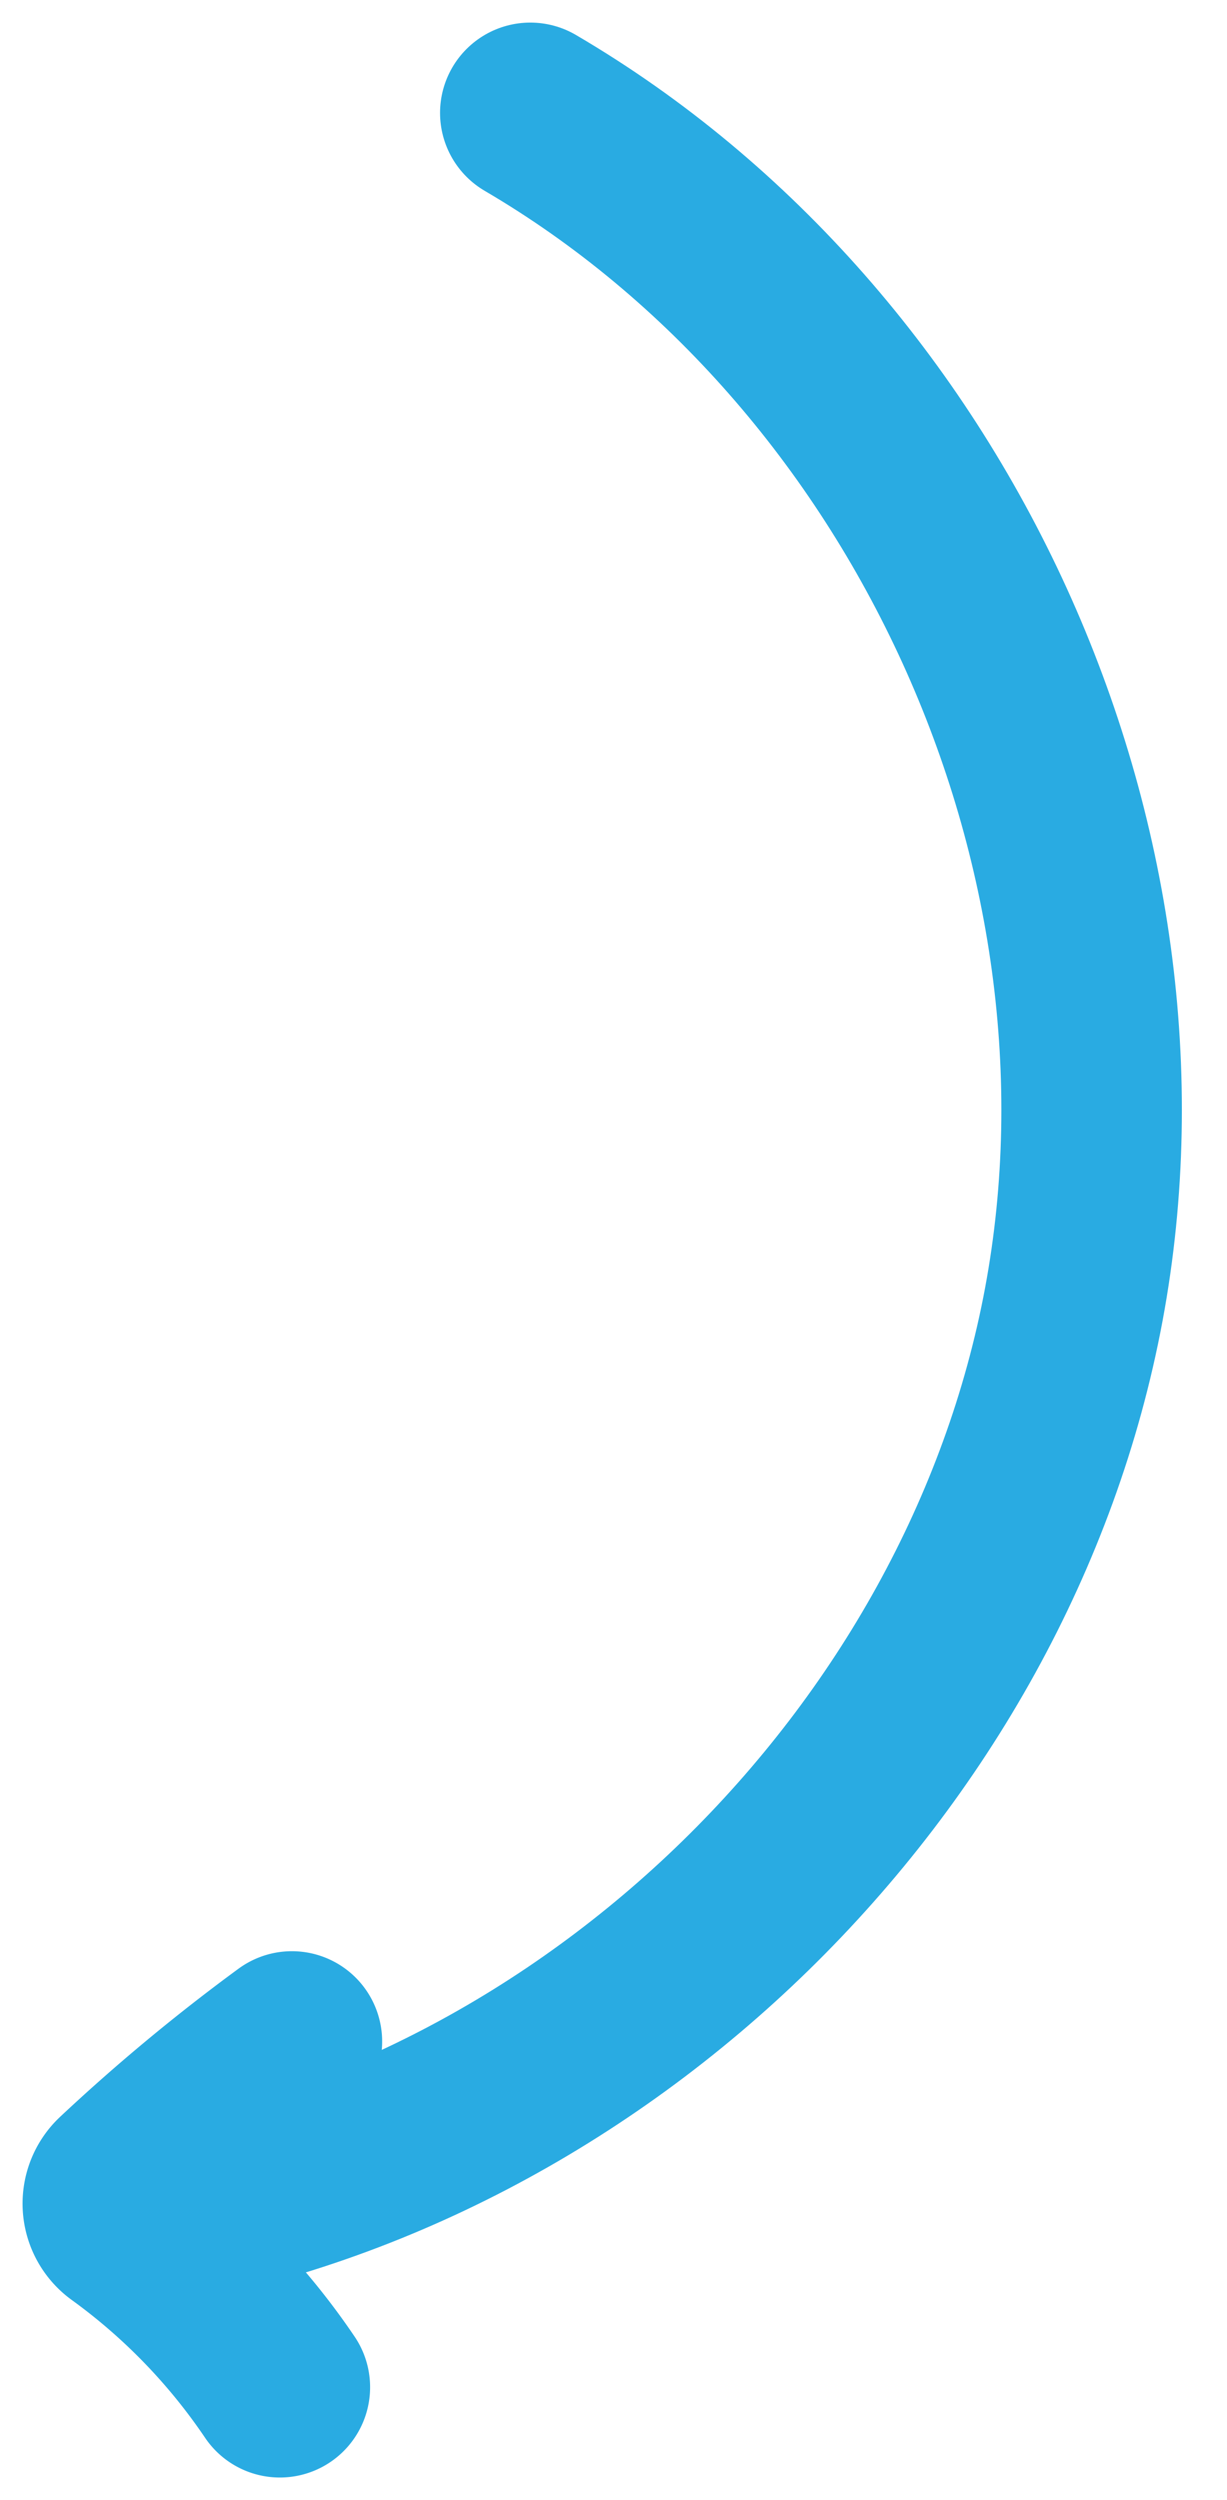 <svg xmlns="http://www.w3.org/2000/svg" xmlns:xlink="http://www.w3.org/1999/xlink" width="54.38" height="110.72" viewBox="0 0 54.38 110.72"><defs><clipPath id="clip-row-right"><rect width="54.38" height="110.72"></rect></clipPath></defs><g id="row-right" clip-path="url(#clip-row-right)"><g id="Grupo_122" data-name="Grupo 122" transform="translate(-1159.422 -1194.66)"><path id="Trazado_1952" data-name="Trazado 1952" d="M1172.359,1285.073a81.507,81.507,0,0,0-7.539,6.255,1.269,1.269,0,0,0,.123,1.948,28.377,28.377,0,0,1,6.882,7.106" fill="none" stroke="#29abe2" stroke-linecap="round" stroke-linejoin="round" stroke-width="8"></path><path id="Trazado_1953" data-name="Trazado 1953" d="M1182.925,1199.66c17.777,10.41,27.868,32.517,24.088,52.768s-21.168,37.228-41.5,40.523" fill="none" stroke="#29abe2" stroke-linecap="round" stroke-linejoin="round" stroke-width="8"></path></g></g></svg>